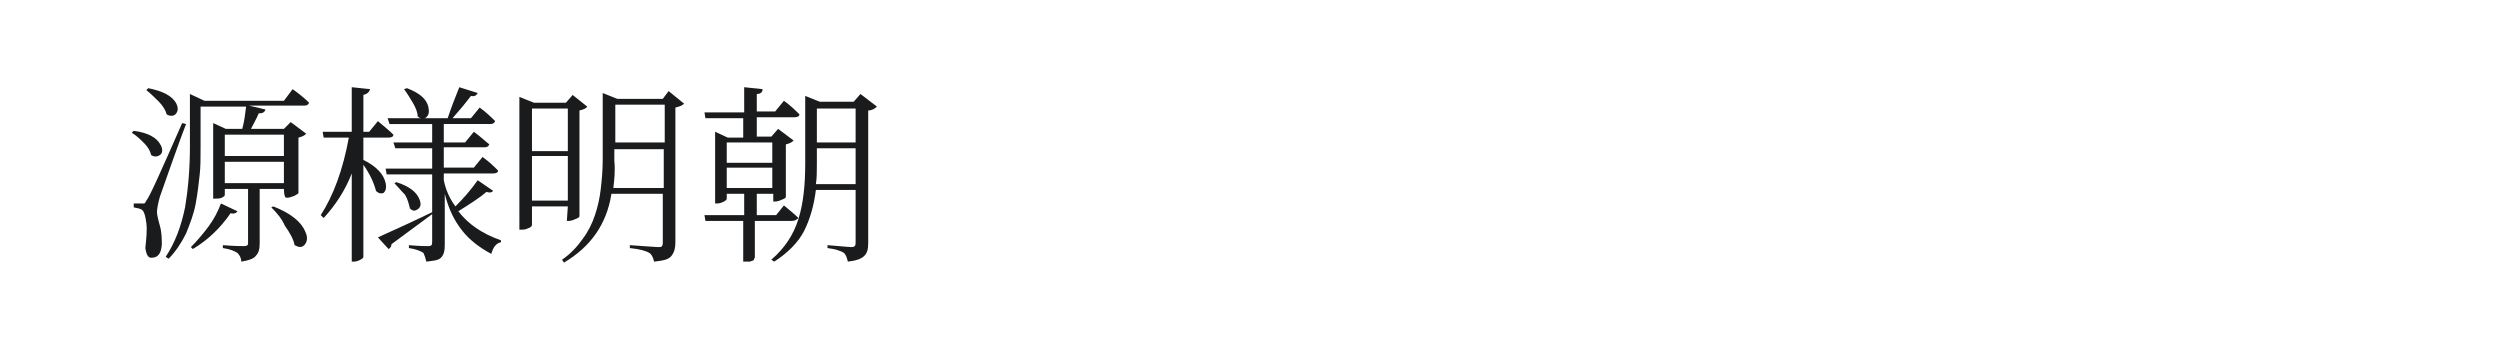 <?xml version="1.0" encoding="utf-8"?>
<!-- Generator: Adobe Illustrator 24.2.0, SVG Export Plug-In . SVG Version: 6.00 Build 0)  -->
<svg version="1.1" id="图层_1" xmlns="http://www.w3.org/2000/svg" xmlns:xlink="http://www.w3.org/1999/xlink" x="0px" y="0px"
	 width="258px" height="36px" viewBox="0 0 258 36" style="enable-background:new 0 0 258 36;" xml:space="preserve">
<style type="text/css">
	.st0{fill:#1A1B1C;}
</style>
<g>
	<path class="st0" d="M13.6,13.7l0.2-0.2c1.5,0.2,2.4,0.7,2.8,1.5c0.2,0.4,0.2,0.8-0.1,1c-0.3,0.2-0.6,0.2-0.9,0
		c-0.1-0.4-0.3-0.8-0.7-1.2C14.5,14.4,14.1,14,13.6,13.7z M18.8,12.7l0.4,0.1c-0.3,0.8-0.8,2.1-1.5,4.1c-0.7,2-1.1,3.1-1.2,3.4
		c-0.2,0.7-0.3,1.3-0.3,1.6c0,0.2,0.1,0.7,0.3,1.4c0.2,0.7,0.2,1.4,0.2,2c-0.1,0.9-0.4,1.3-1.1,1.3c-0.3,0-0.5-0.3-0.6-1
		c0.1-1,0.2-1.9,0.1-2.6c-0.1-0.7-0.2-1.1-0.4-1.3c-0.2-0.2-0.5-0.2-0.9-0.3v-0.4h0.9c0.1,0,0.1,0,0.1,0c0,0,0.1,0,0.1,0
		c0,0,0.1-0.1,0.1-0.1c0-0.1,0.1-0.1,0.1-0.2C15.4,20.4,16.6,17.7,18.8,12.7z M15.1,9.3l0.2-0.2c1.5,0.3,2.5,0.8,2.9,1.6
		c0.2,0.4,0.2,0.8-0.1,1.1c-0.2,0.2-0.6,0.2-0.9,0c-0.1-0.4-0.4-0.9-0.8-1.3C16,10.1,15.6,9.7,15.1,9.3z M29.3,19.5h-2.5v5.6
		c0,0.6-0.1,1-0.4,1.3c-0.2,0.3-0.8,0.5-1.5,0.6c0-0.4-0.2-0.7-0.4-0.9c-0.3-0.2-0.8-0.4-1.5-0.5v-0.3c1.2,0.1,1.9,0.1,2.2,0.1
		c0.3,0,0.4-0.1,0.4-0.3v-5.6h-2.4v0.6c0,0.1-0.1,0.2-0.3,0.3c-0.2,0.1-0.5,0.1-0.7,0.1H22v-7.8l1.3,0.6H25c0.2-0.7,0.3-1.5,0.4-2.3
		h-4.7v4.2c0,1.1,0,2.1-0.1,2.9c-0.1,0.9-0.2,1.8-0.4,2.9c-0.2,1.1-0.6,2.1-1,3.1c-0.5,1-1.1,1.9-1.8,2.6l-0.3-0.2
		c1-1.5,1.6-3.2,2-5.1c0.3-1.8,0.5-3.9,0.5-6.3V9.7l1.5,0.7h8.2l0.9-1.2c0.7,0.5,1.3,1,1.7,1.4c-0.1,0.2-0.2,0.3-0.5,0.3h-5.7
		l1.7,0.4c-0.1,0.3-0.3,0.4-0.7,0.4c-0.2,0.5-0.5,1-0.8,1.6h3.4l0.7-0.7l1.6,1.2c-0.2,0.2-0.4,0.3-0.8,0.4v5.7
		c0,0.1-0.1,0.1-0.4,0.3c-0.3,0.1-0.5,0.2-0.7,0.2h-0.2C29.3,20.3,29.3,19.5,29.3,19.5z M22.8,21l1.7,0.8c-0.1,0.2-0.4,0.3-0.7,0.2
		c-1.1,1.6-2.4,2.8-3.9,3.7l-0.2-0.2c0.6-0.6,1.2-1.3,1.8-2.1C22.1,22.6,22.5,21.8,22.8,21z M29.3,13.9h-6.1v2.2h6.1V13.9z
		 M23.2,16.7v2.2h6.1v-2.2H23.2z M28,21.4l0.2-0.1c1.8,0.7,2.9,1.6,3.3,2.6c0.3,0.6,0.2,1.1-0.1,1.4c-0.3,0.3-0.6,0.2-1,0
		c-0.1-0.6-0.5-1.3-1-2C29.1,22.6,28.6,22,28,21.4z"/>
	<path class="st0" d="M37.5,14.2v2.3c1.4,0.7,2.1,1.5,2.3,2.4c0.1,0.5,0,0.8-0.2,1c-0.2,0.1-0.5,0.1-0.8-0.2
		c-0.2-0.8-0.6-1.7-1.3-2.7v9.5c0,0.1-0.1,0.2-0.3,0.3c-0.2,0.1-0.4,0.2-0.7,0.2h-0.2v-9.1c-0.7,1.8-1.7,3.3-2.9,4.6l-0.3-0.3
		c1.3-2,2.3-4.7,2.9-8h-2.6l-0.1-0.6h3V9l1.9,0.2c-0.1,0.3-0.3,0.5-0.7,0.6v3.8h0.6l0.9-1.1c0.6,0.5,1.2,1,1.6,1.4
		c0,0.2-0.2,0.3-0.5,0.3L37.5,14.2L37.5,14.2z M49.3,18.6l1.6,1.1c-0.2,0.2-0.4,0.2-0.7,0.1c-0.8,0.7-1.8,1.3-2.9,2
		c1,1.3,2.4,2.3,4.4,3l0,0.2c-0.5,0.1-0.8,0.5-1,1.2c-1.3-0.7-2.3-1.5-3-2.4c-0.8-1-1.4-2.2-1.8-3.8v5.3c0,0.6-0.1,1-0.4,1.3
		S44.7,26.9,44,27c-0.1-0.4-0.2-0.7-0.3-0.9c-0.3-0.2-0.8-0.4-1.5-0.5v-0.3c1.1,0.1,1.8,0.1,2,0.1c0.3,0,0.4-0.1,0.4-0.4v-2.9
		c-1.6,1.2-3,2.2-4.2,3.1c0,0.2-0.1,0.4-0.3,0.5L39,24.5c0.6-0.3,2.5-1.1,5.6-2.6l0,0.1V18h-4.7l-0.1-0.6h4.8v-2.1h-3.8l-0.2-0.6h4
		v-1.9h-4.4L40,12.2h3.5c-0.2,0-0.3-0.1-0.4-0.2c0-0.4-0.2-0.9-0.5-1.4c-0.3-0.5-0.6-1-0.9-1.4L42,9.1c1.3,0.5,2,1.1,2.2,1.9
		c0.1,0.5,0.1,0.8-0.2,1.1c-0.1,0.1-0.2,0.1-0.3,0.1h2.5C46.6,11,47,10,47.4,9l1.9,0.6C49.2,9.8,49,10,48.6,9.9
		c-0.6,0.8-1.2,1.5-1.9,2.3h1.9l0.9-1.1c0.7,0.5,1.2,1,1.6,1.4c-0.1,0.2-0.2,0.3-0.5,0.3h-4.8v1.9H48l0.9-1.1c0.7,0.5,1.2,1,1.6,1.3
		c-0.1,0.2-0.2,0.3-0.5,0.3h-4.2v2.1h3.1l0.9-1.1c0.7,0.5,1.2,1,1.6,1.4c0,0.2-0.2,0.3-0.5,0.3h-5.1v0.7c0.2,1,0.6,1.9,1.2,2.7
		C47.8,20.5,48.6,19.6,49.3,18.6z M40.7,18.9l0.2-0.1c1.3,0.4,2.1,1,2.4,1.8c0.2,0.5,0.1,0.8-0.2,1c-0.3,0.2-0.5,0.2-0.8-0.1
		c-0.1-0.4-0.2-0.9-0.5-1.4C41.4,19.7,41,19.2,40.7,18.9z"/>
	<path class="st0" d="M58.6,21.3h-3.7v1.9c0,0,0,0.1-0.1,0.2c-0.1,0.1-0.2,0.1-0.4,0.2c-0.2,0.1-0.4,0.1-0.6,0.1h-0.2V10l1.5,0.6
		h3.3l0.7-0.8l1.5,1.2c-0.1,0.2-0.4,0.3-0.8,0.4v10.9c0,0.1-0.1,0.2-0.4,0.3c-0.2,0.1-0.5,0.2-0.7,0.2h-0.2L58.6,21.3L58.6,21.3z
		 M58.6,11.2h-3.7v4.4h3.7C58.6,15.5,58.6,11.2,58.6,11.2z M54.9,20.7h3.7v-4.6h-3.7V20.7z M69,9.4l1.6,1.3
		c-0.2,0.2-0.5,0.3-0.9,0.4V25c0,0.6-0.1,1-0.4,1.4s-0.9,0.5-1.8,0.6c-0.1-0.5-0.3-0.8-0.5-0.9c-0.3-0.2-1-0.4-2-0.5v-0.3
		c1.6,0.1,2.6,0.2,2.9,0.2c0.2,0,0.4,0,0.4-0.1c0.1-0.1,0.1-0.2,0.1-0.4v-5h-5.3c-0.5,3.2-2.2,5.5-4.9,7.1L58,26.8
		c0.9-0.6,1.6-1.4,2.1-2.1c0.6-0.8,1-1.6,1.3-2.5c0.3-0.9,0.5-1.8,0.6-2.7c0.1-0.9,0.2-1.9,0.2-3V9.6l1.5,0.6h4.7L69,9.4z
		 M63.3,19.4h5.2v-4h-5.1v1.2C63.5,17.6,63.4,18.5,63.3,19.4z M68.6,10.8h-5.1v3.9h5.1V10.8z"/>
	<path class="st0" d="M81.7,22.8h-3.8v3.8c0,0-0.1,0.1-0.1,0.2s-0.2,0.1-0.4,0.2C77.2,27,77.1,27,76.9,27h-0.2v-4.2h-3.9l-0.1-0.6
		h4.1V20H75v0.5c0,0.1-0.1,0.2-0.3,0.3c-0.2,0.1-0.4,0.2-0.7,0.2h-0.2v-7.4l1.3,0.6h1.6v-2h-3.9l-0.1-0.6h4.1V9l1.9,0.2
		c0,0.3-0.2,0.5-0.6,0.5v1.8h1.9l0.9-1.1c0.7,0.5,1.2,1,1.6,1.4c0,0.2-0.2,0.3-0.5,0.3h-3.9v2h1.5l0.7-0.8l1.6,1.2
		c-0.2,0.2-0.4,0.3-0.8,0.4v5.4c0,0.1-0.1,0.2-0.4,0.3c-0.2,0.1-0.5,0.2-0.7,0.2h-0.2V20h-1.7v2.2h2l0.8-1c0.6,0.5,1.1,0.9,1.5,1.3
		C82.2,22.7,82,22.8,81.7,22.8z M79.7,14.7H75v2.1h4.7L79.7,14.7L79.7,14.7z M75,17.3v2.1h4.7v-2.1H75z M88.8,9.7l1.7,1.3
		c-0.2,0.2-0.5,0.4-0.9,0.4v13.7c0,0.6-0.1,1-0.4,1.3c-0.3,0.3-0.8,0.5-1.7,0.6c-0.1-0.4-0.2-0.7-0.4-0.9c-0.3-0.2-0.9-0.4-1.7-0.5
		v-0.3c1.3,0.1,2.2,0.2,2.4,0.2c0.2,0,0.3,0,0.4-0.1c0.1-0.1,0.1-0.2,0.1-0.4v-5.4h-4.1c-0.2,1.6-0.6,3-1.2,4.2
		c-0.6,1.2-1.7,2.3-3.1,3.2l-0.3-0.2c1.4-1.2,2.3-2.6,2.8-4.2c0.5-1.6,0.7-3.5,0.7-5.7v-7l1.5,0.6h3.5L88.8,9.7z M84.2,19h4.1v-3.7
		h-4v1.6C84.3,17.7,84.3,18.4,84.2,19z M88.3,11.2h-4v3.5h4V11.2z"/>
</g>
</svg>
